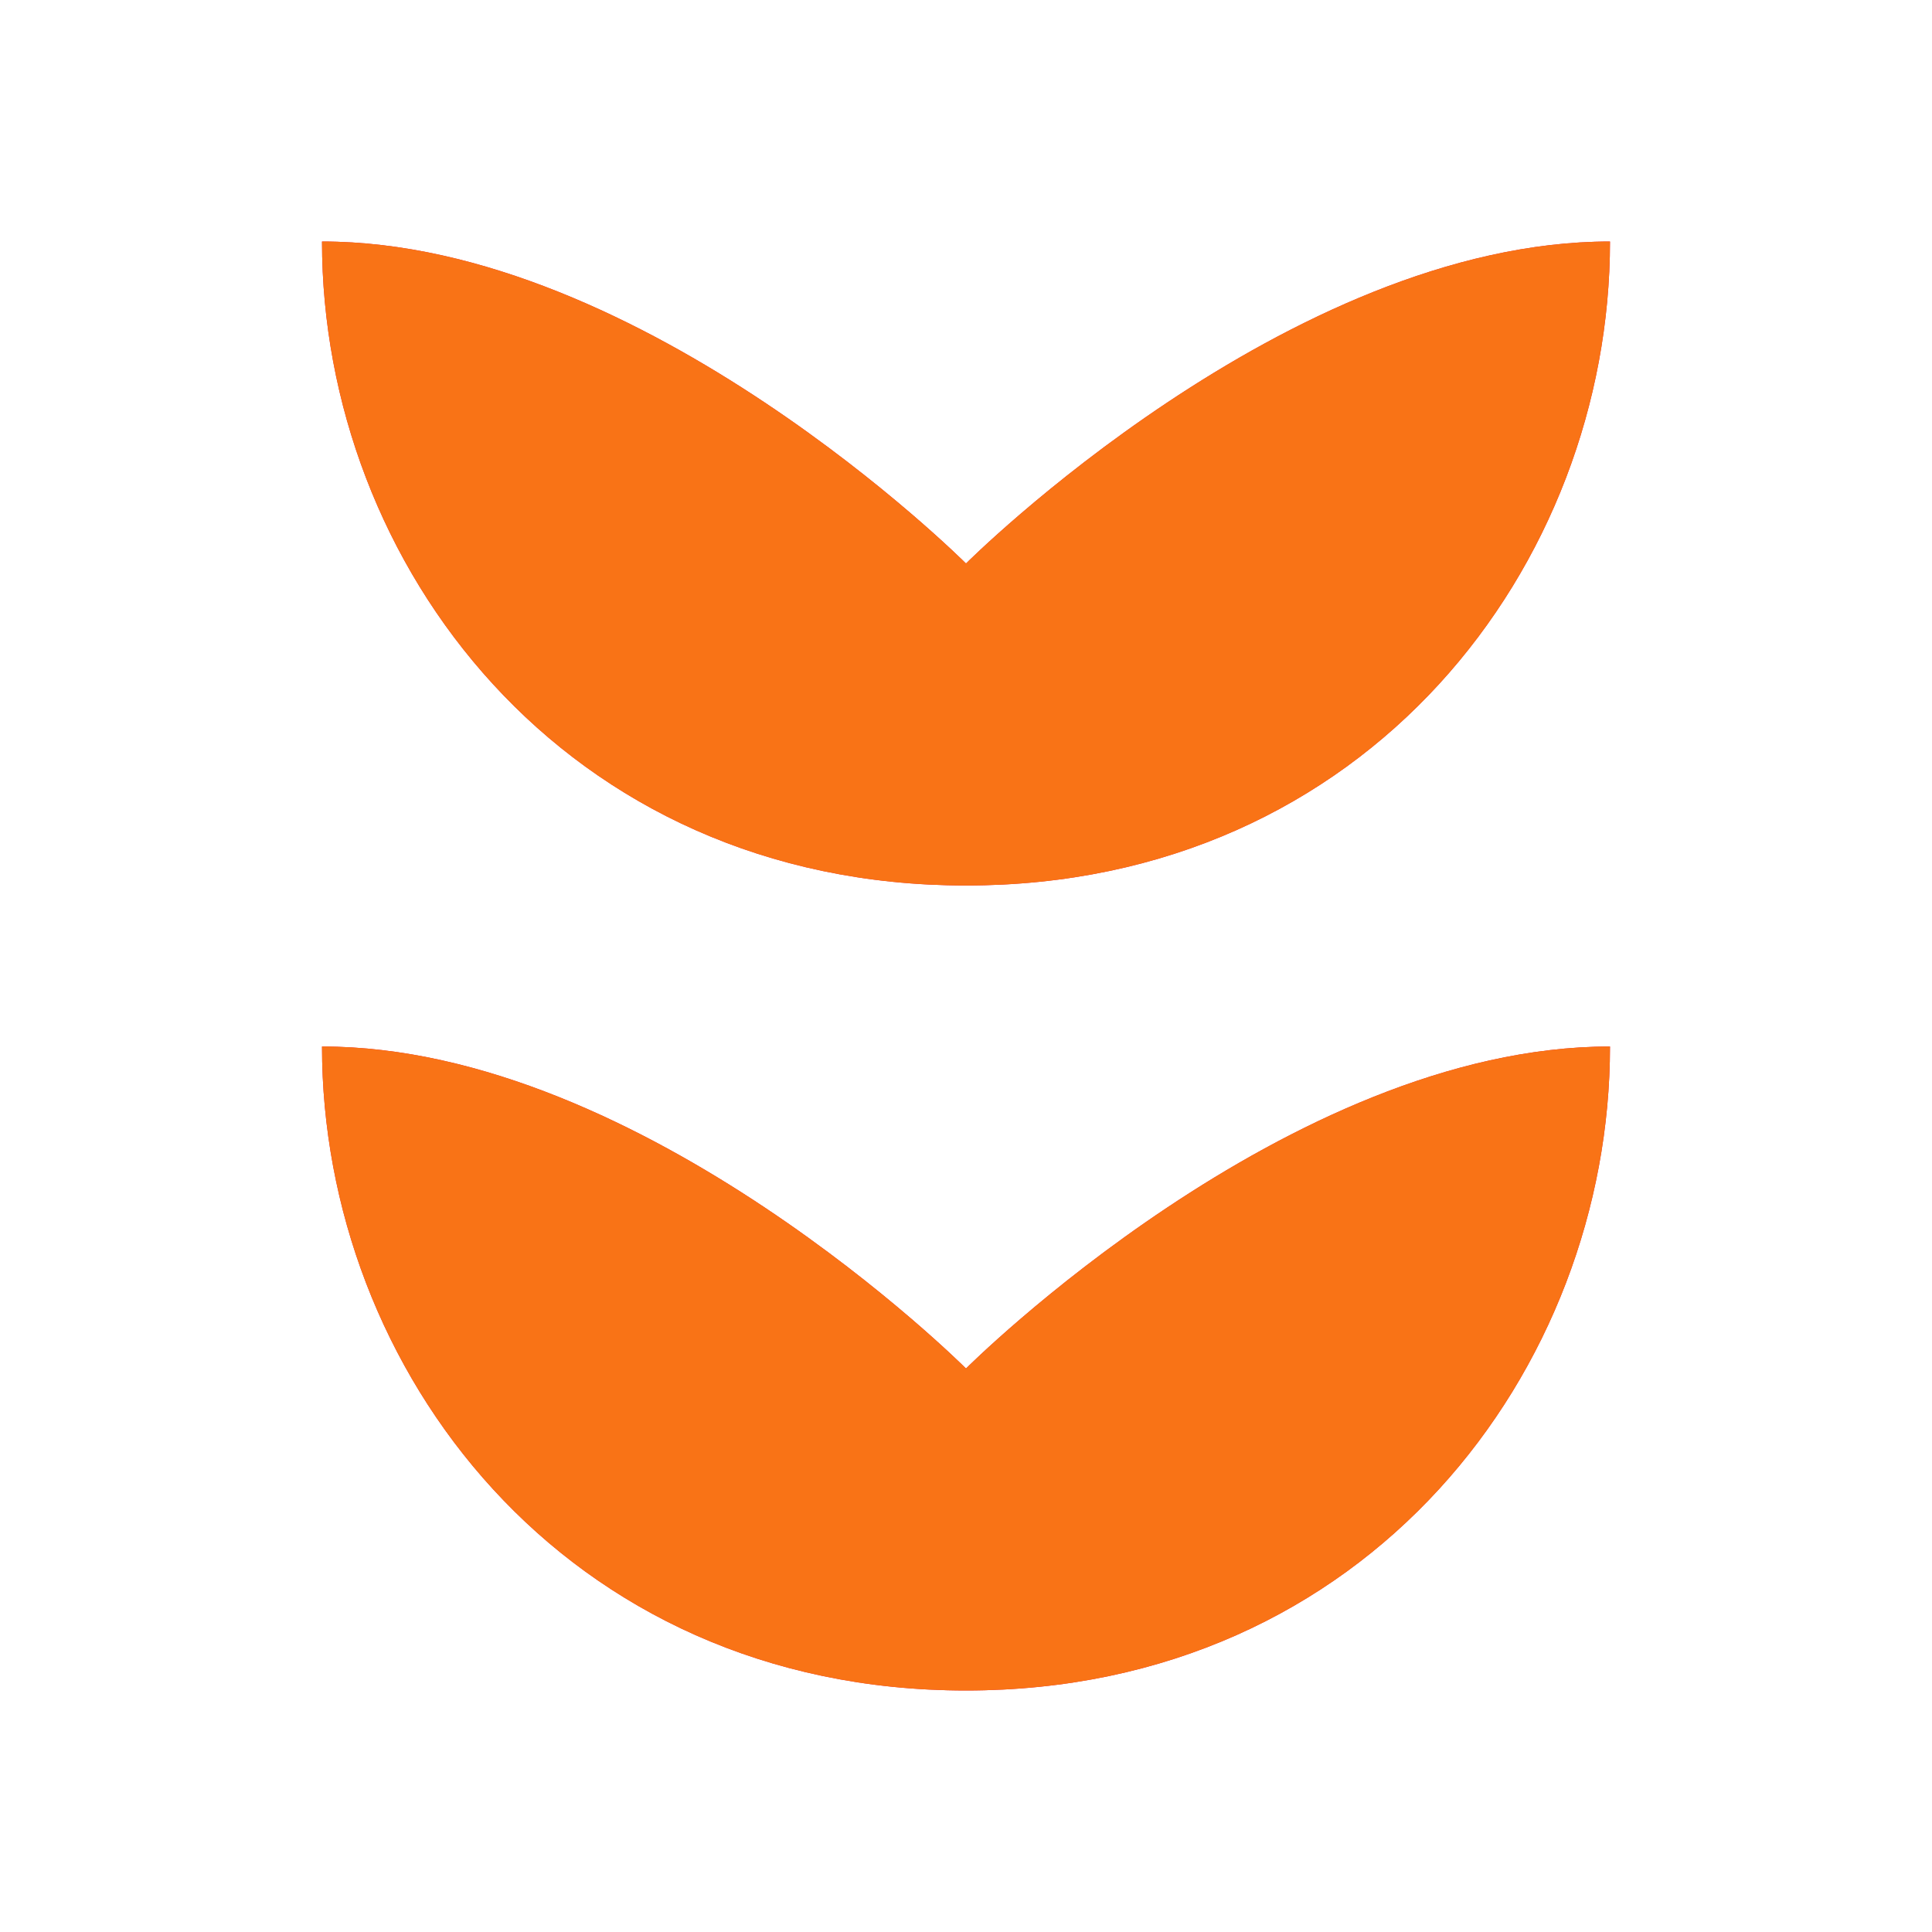 <?xml version="1.0" encoding="UTF-8"?>
<svg width="24" height="24" viewBox="0 0 24 24" fill="none" xmlns="http://www.w3.org/2000/svg">
  <path d="M12 7C12 7 8 3 4 3C4 7 7 11 12 11C17 11 20 7 20 3C16 3 12 7 12 7Z" fill="#E11D48"/>
  <path d="M12 7C12 7 16 3 20 3C20 7 17 11 12 11C7 11 4 7 4 3C8 3 12 7 12 7Z" fill="#F97316"/>
  <path d="M12 17C12 17 8 13 4 13C4 17 7 21 12 21C17 21 20 17 20 13C16 13 12 17 12 17Z" fill="#E11D48"/>
  <path d="M12 17C12 17 16 13 20 13C20 17 17 21 12 21C7 21 4 17 4 13C8 13 12 17 12 17Z" fill="#F97316"/>
</svg>